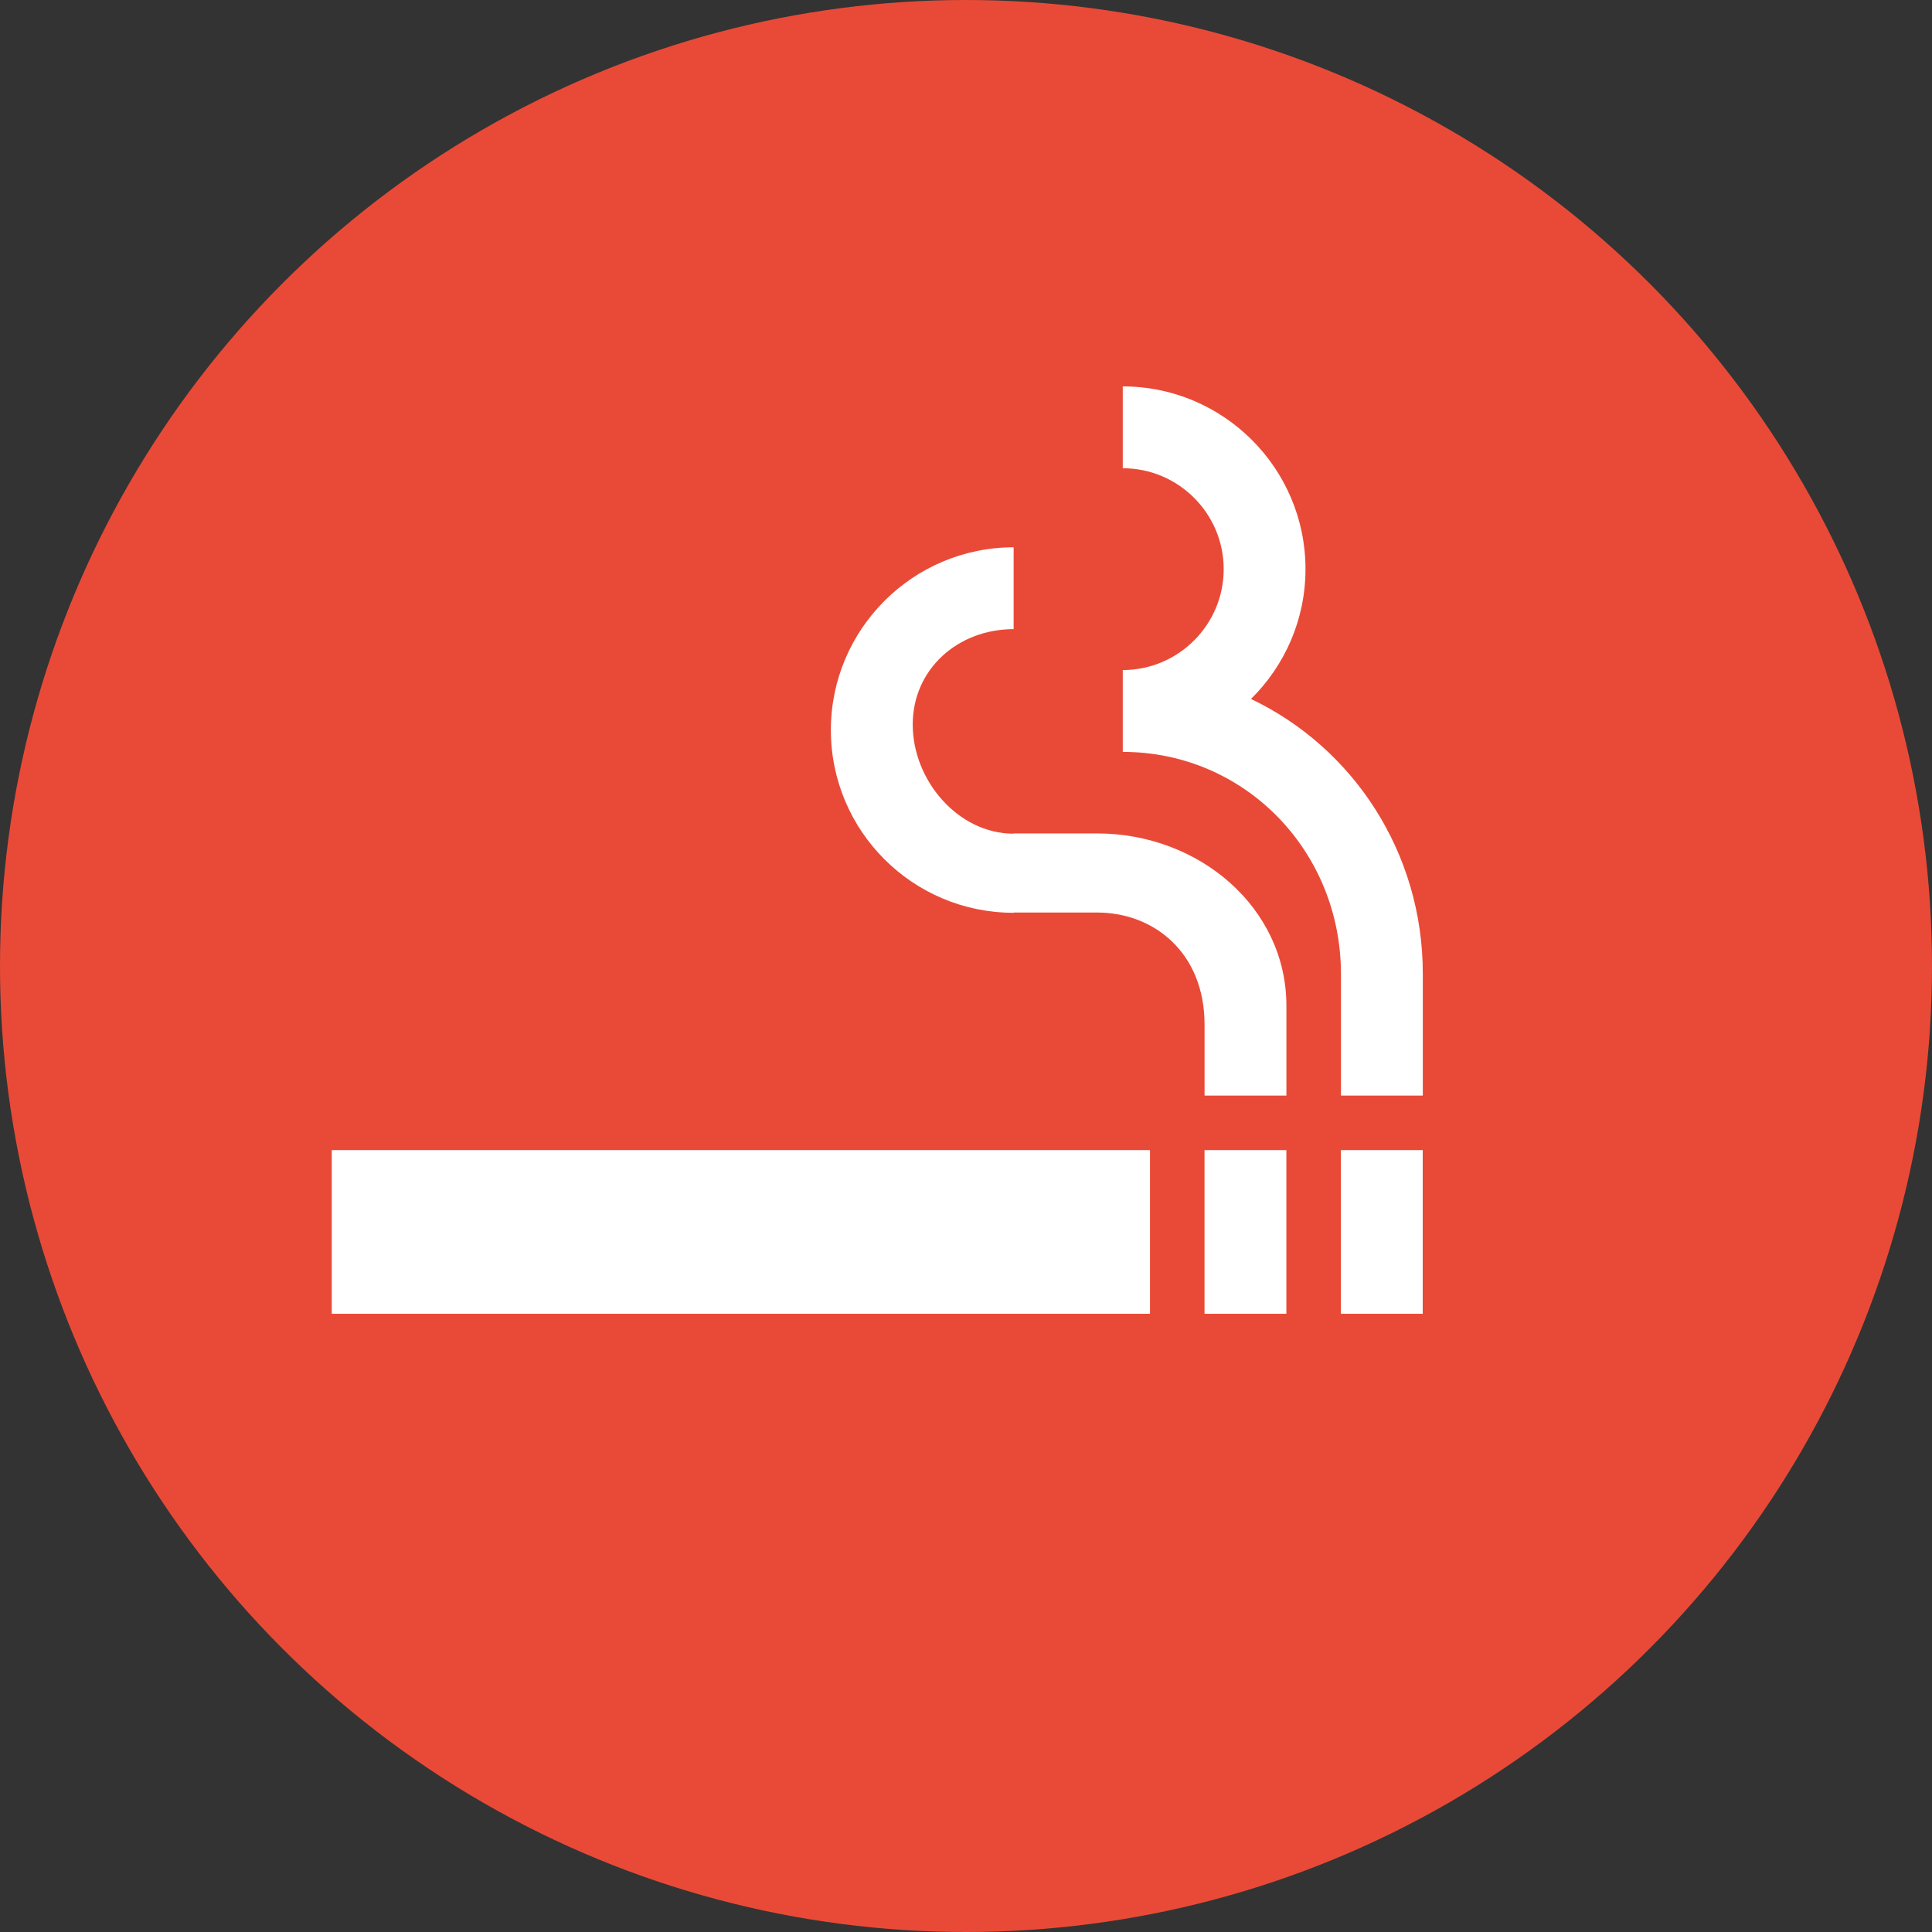 <svg width="50" height="50" viewBox="0 0 50 50" fill="none" xmlns="http://www.w3.org/2000/svg">
<rect x="0" y="0" width="50" height="50" fill="#333333" stroke="none"/>
<circle cx="25" cy="25" r="25" fill="#E94A37"/>
<path d="M28.393 21.569H26.233V21.576C24.793 21.576 23.621 20.193 23.621 18.753C23.621 17.313 24.793 16.282 26.233 16.282V14.164C23.628 14.164 21.503 16.282 21.503 18.894C21.503 21.506 23.621 23.623 26.233 23.623V23.616H28.393C29.868 23.616 31.174 24.661 31.174 26.517V28.353H33.292V26.03C33.292 23.489 31.033 21.569 28.393 21.569Z" fill="white"/>
<path d="M33.291 29.765H31.173V34H33.291V29.765Z" fill="white"/>
<path d="M29.762 29.765H8.586V34H29.762V29.765Z" fill="white"/>
<path d="M32.375 18.089C33.243 17.235 33.786 16.042 33.786 14.729C33.786 12.118 31.662 10 29.057 10V12.118C30.497 12.118 31.669 13.289 31.669 14.729C31.669 16.169 30.497 17.341 29.057 17.341V19.459C32.226 19.459 34.704 22.035 34.704 25.205V28.353H36.822V25.198C36.822 22.056 35.015 19.346 32.375 18.089Z" fill="white"/>
<path d="M36.82 29.765H34.702V34H36.82V29.765Z" fill="white"/>
</svg>
